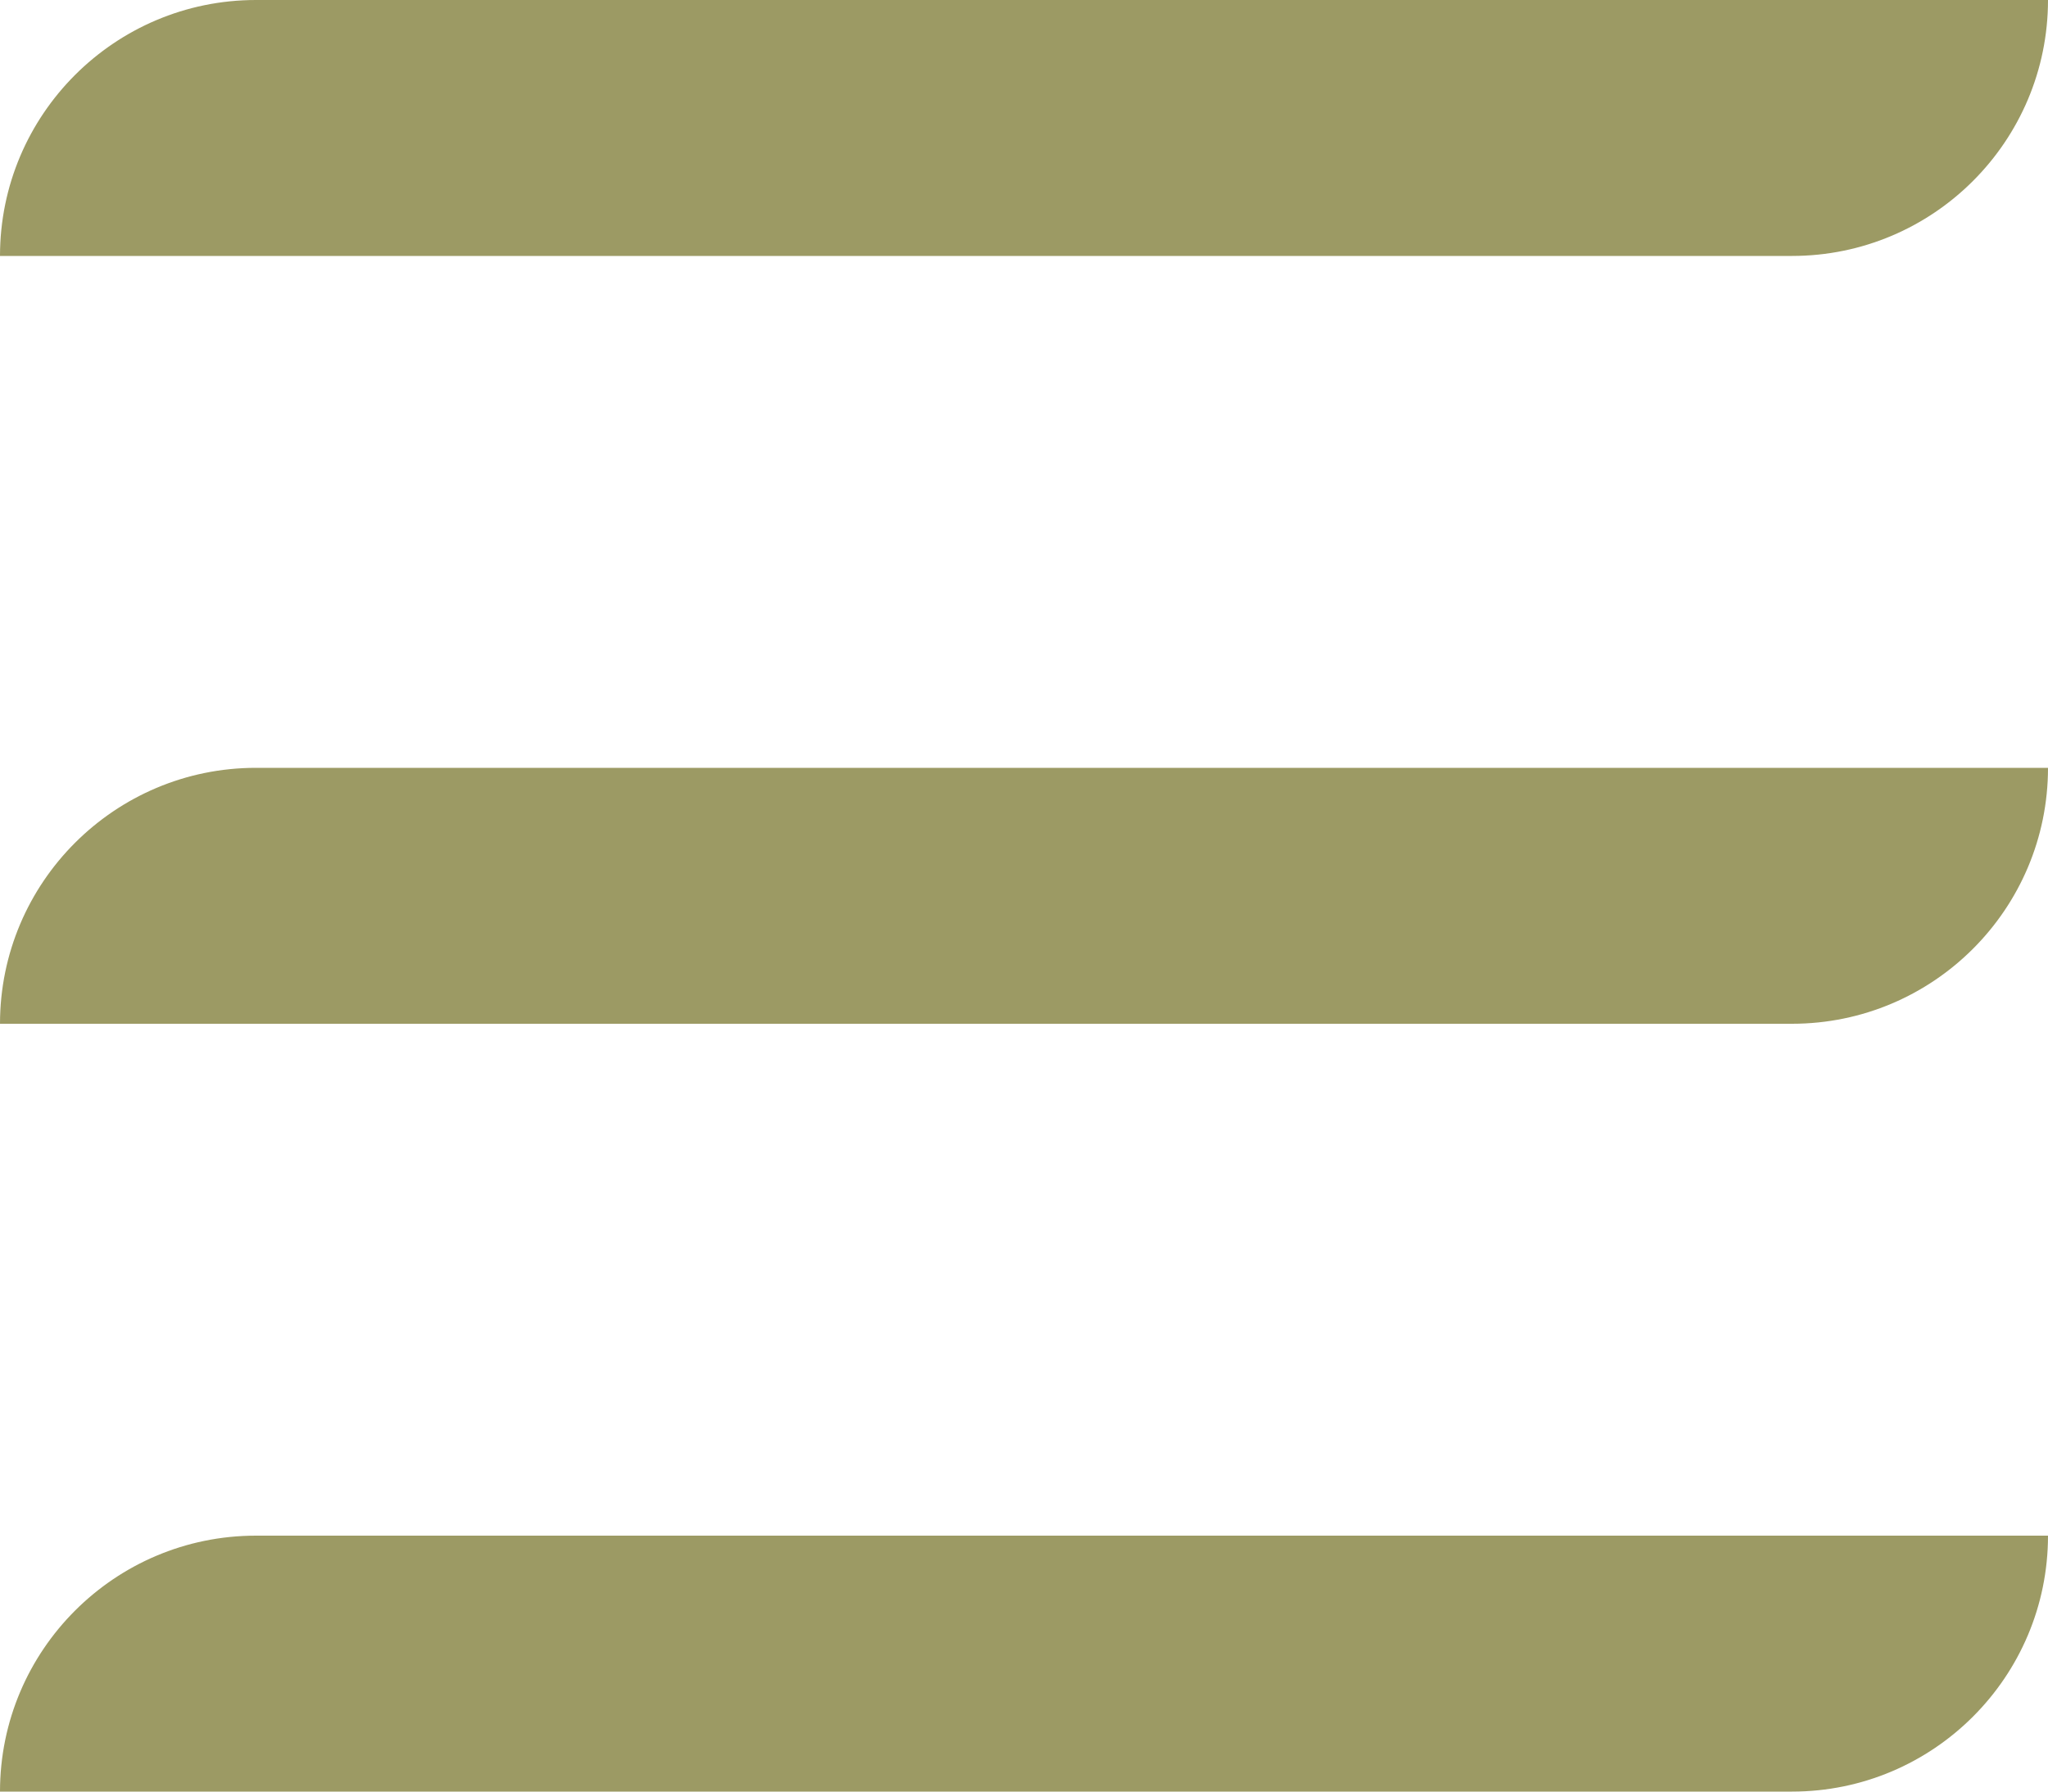 <?xml version="1.0" encoding="UTF-8"?>
<svg width="16px" height="14px" viewBox="0 0 16 14" version="1.1" xmlns="http://www.w3.org/2000/svg" xmlns:xlink="http://www.w3.org/1999/xlink">
    <title>menu icon</title>
    <g id="UI-Foundation" stroke="none" stroke-width="1" fill="none" fill-rule="evenodd">
        <g id="mob_foundation" transform="translate(-358, -54)" fill="#9C9A64">
            <g id="menu" transform="translate(16, 49)">
                <path d="M356,7 L342,7 C342,5.896 342.896,5 344,5 L358,5 C358,6.104 357.104,7 356,7 M356,13 L342,13 C342,11.896 342.896,11 344,11 L358,11 C358,12.104 357.104,13 356,13 M356,19 L342,19 C342,17.896 342.896,17 344,17 L358,17 C358,18.104 357.104,19 356,19" id="menu-icon"></path>
            </g>
        </g>
    </g>
</svg>